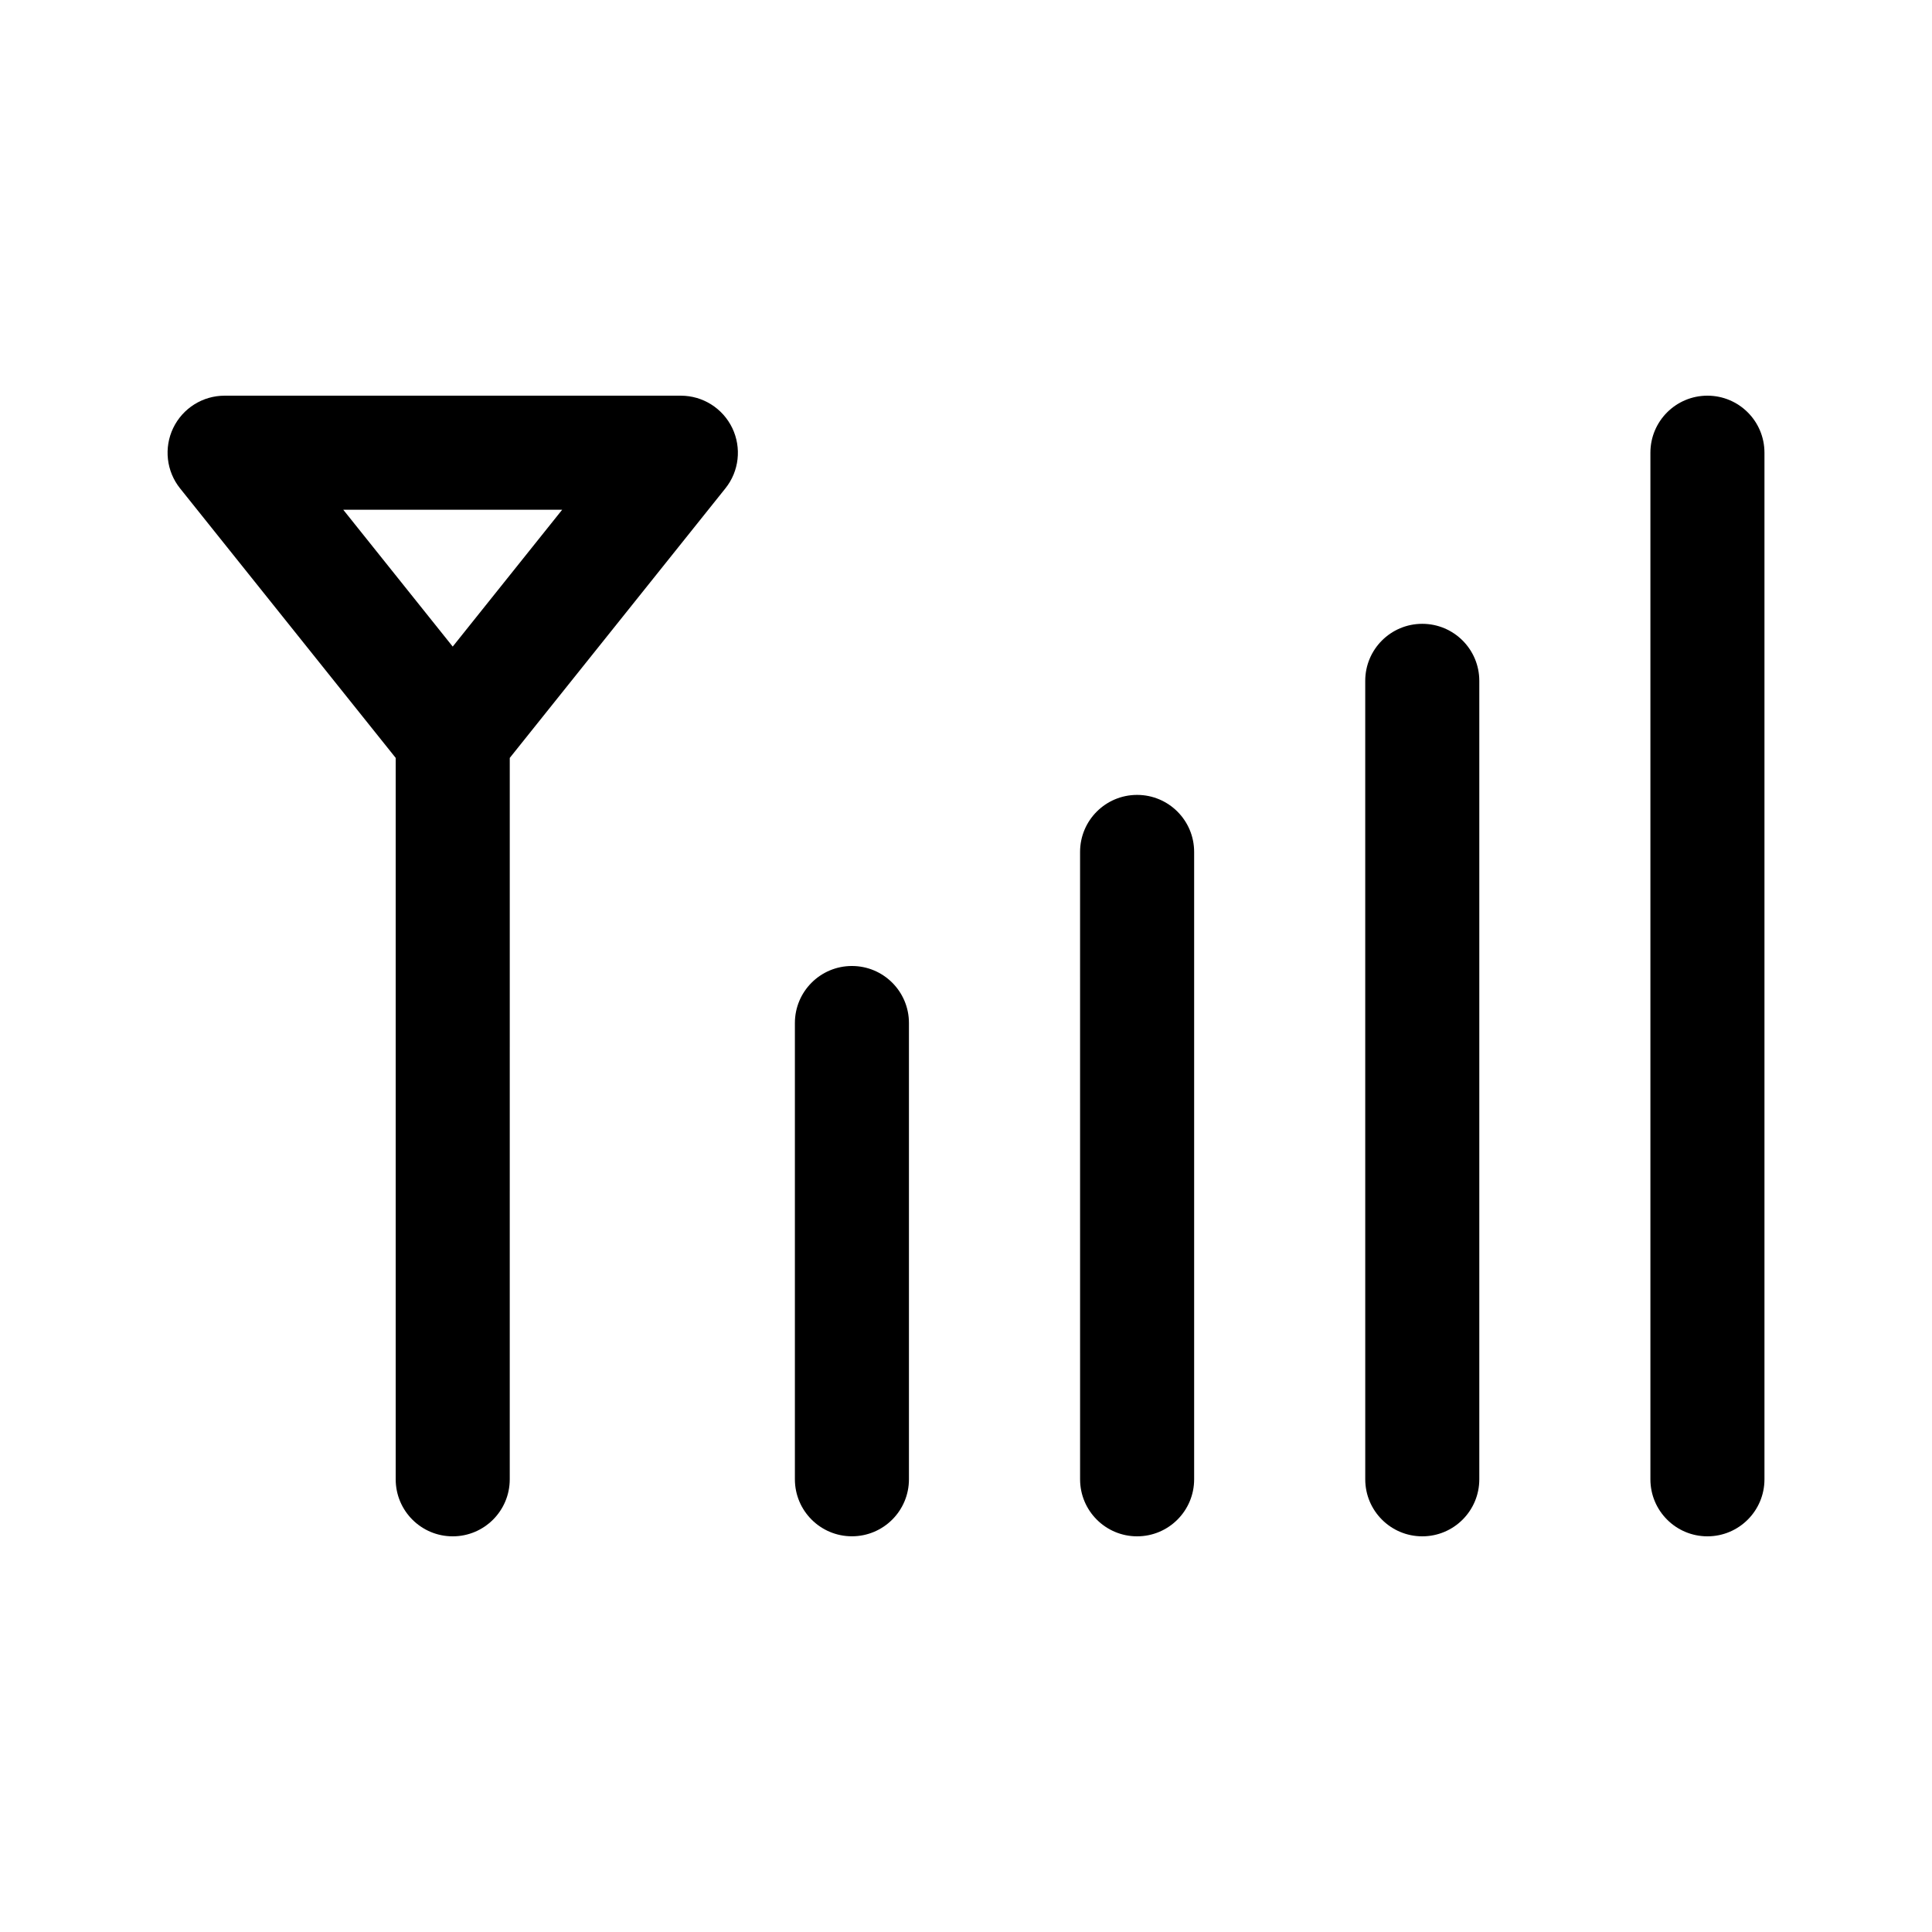 <?xml version="1.0" encoding="UTF-8"?>
<!-- Uploaded to: ICON Repo, www.svgrepo.com, Generator: ICON Repo Mixer Tools -->
<svg fill="#000000" width="800px" height="800px" version="1.1" viewBox="144 144 512 512" xmlns="http://www.w3.org/2000/svg">
 <g>
  <path d="m324.43 248.86h-120.91c-5.812 0-11.098 3.332-13.621 8.57-2.508 5.234-1.812 11.453 1.812 15.984l57.152 71.438v191.18c0 8.348 6.762 15.113 15.113 15.113s15.113-6.766 15.113-15.113l0.004-191.18 57.152-71.441c3.633-4.527 4.324-10.75 1.812-15.984-2.523-5.234-7.809-8.566-13.625-8.566zm-60.457 66.492-29.004-36.262h58.008z"/>
  <path d="m384.88 415.11v120.91c0 8.348-6.762 15.113-15.113 15.113-8.352 0-15.113-6.766-15.113-15.113v-120.91c0-8.348 6.762-15.113 15.113-15.113 8.355 0 15.113 6.766 15.113 15.113z"/>
  <path d="m460.46 369.77v166.26c0 8.348-6.762 15.113-15.113 15.113s-15.113-6.766-15.113-15.113l-0.004-166.26c0-8.348 6.762-15.113 15.113-15.113 8.355 0 15.117 6.766 15.117 15.113z"/>
  <path d="m536.03 324.43v211.6c0 8.348-6.762 15.113-15.113 15.113-8.352 0-15.113-6.766-15.113-15.113l-0.004-211.6c0-8.348 6.762-15.113 15.113-15.113 8.355 0 15.117 6.766 15.117 15.113z"/>
  <path d="m611.6 263.97v272.06c0 8.348-6.762 15.113-15.113 15.113s-15.113-6.766-15.113-15.113v-272.06c0-8.348 6.762-15.113 15.113-15.113s15.113 6.766 15.113 15.113z"/>
 </g>
</svg>
